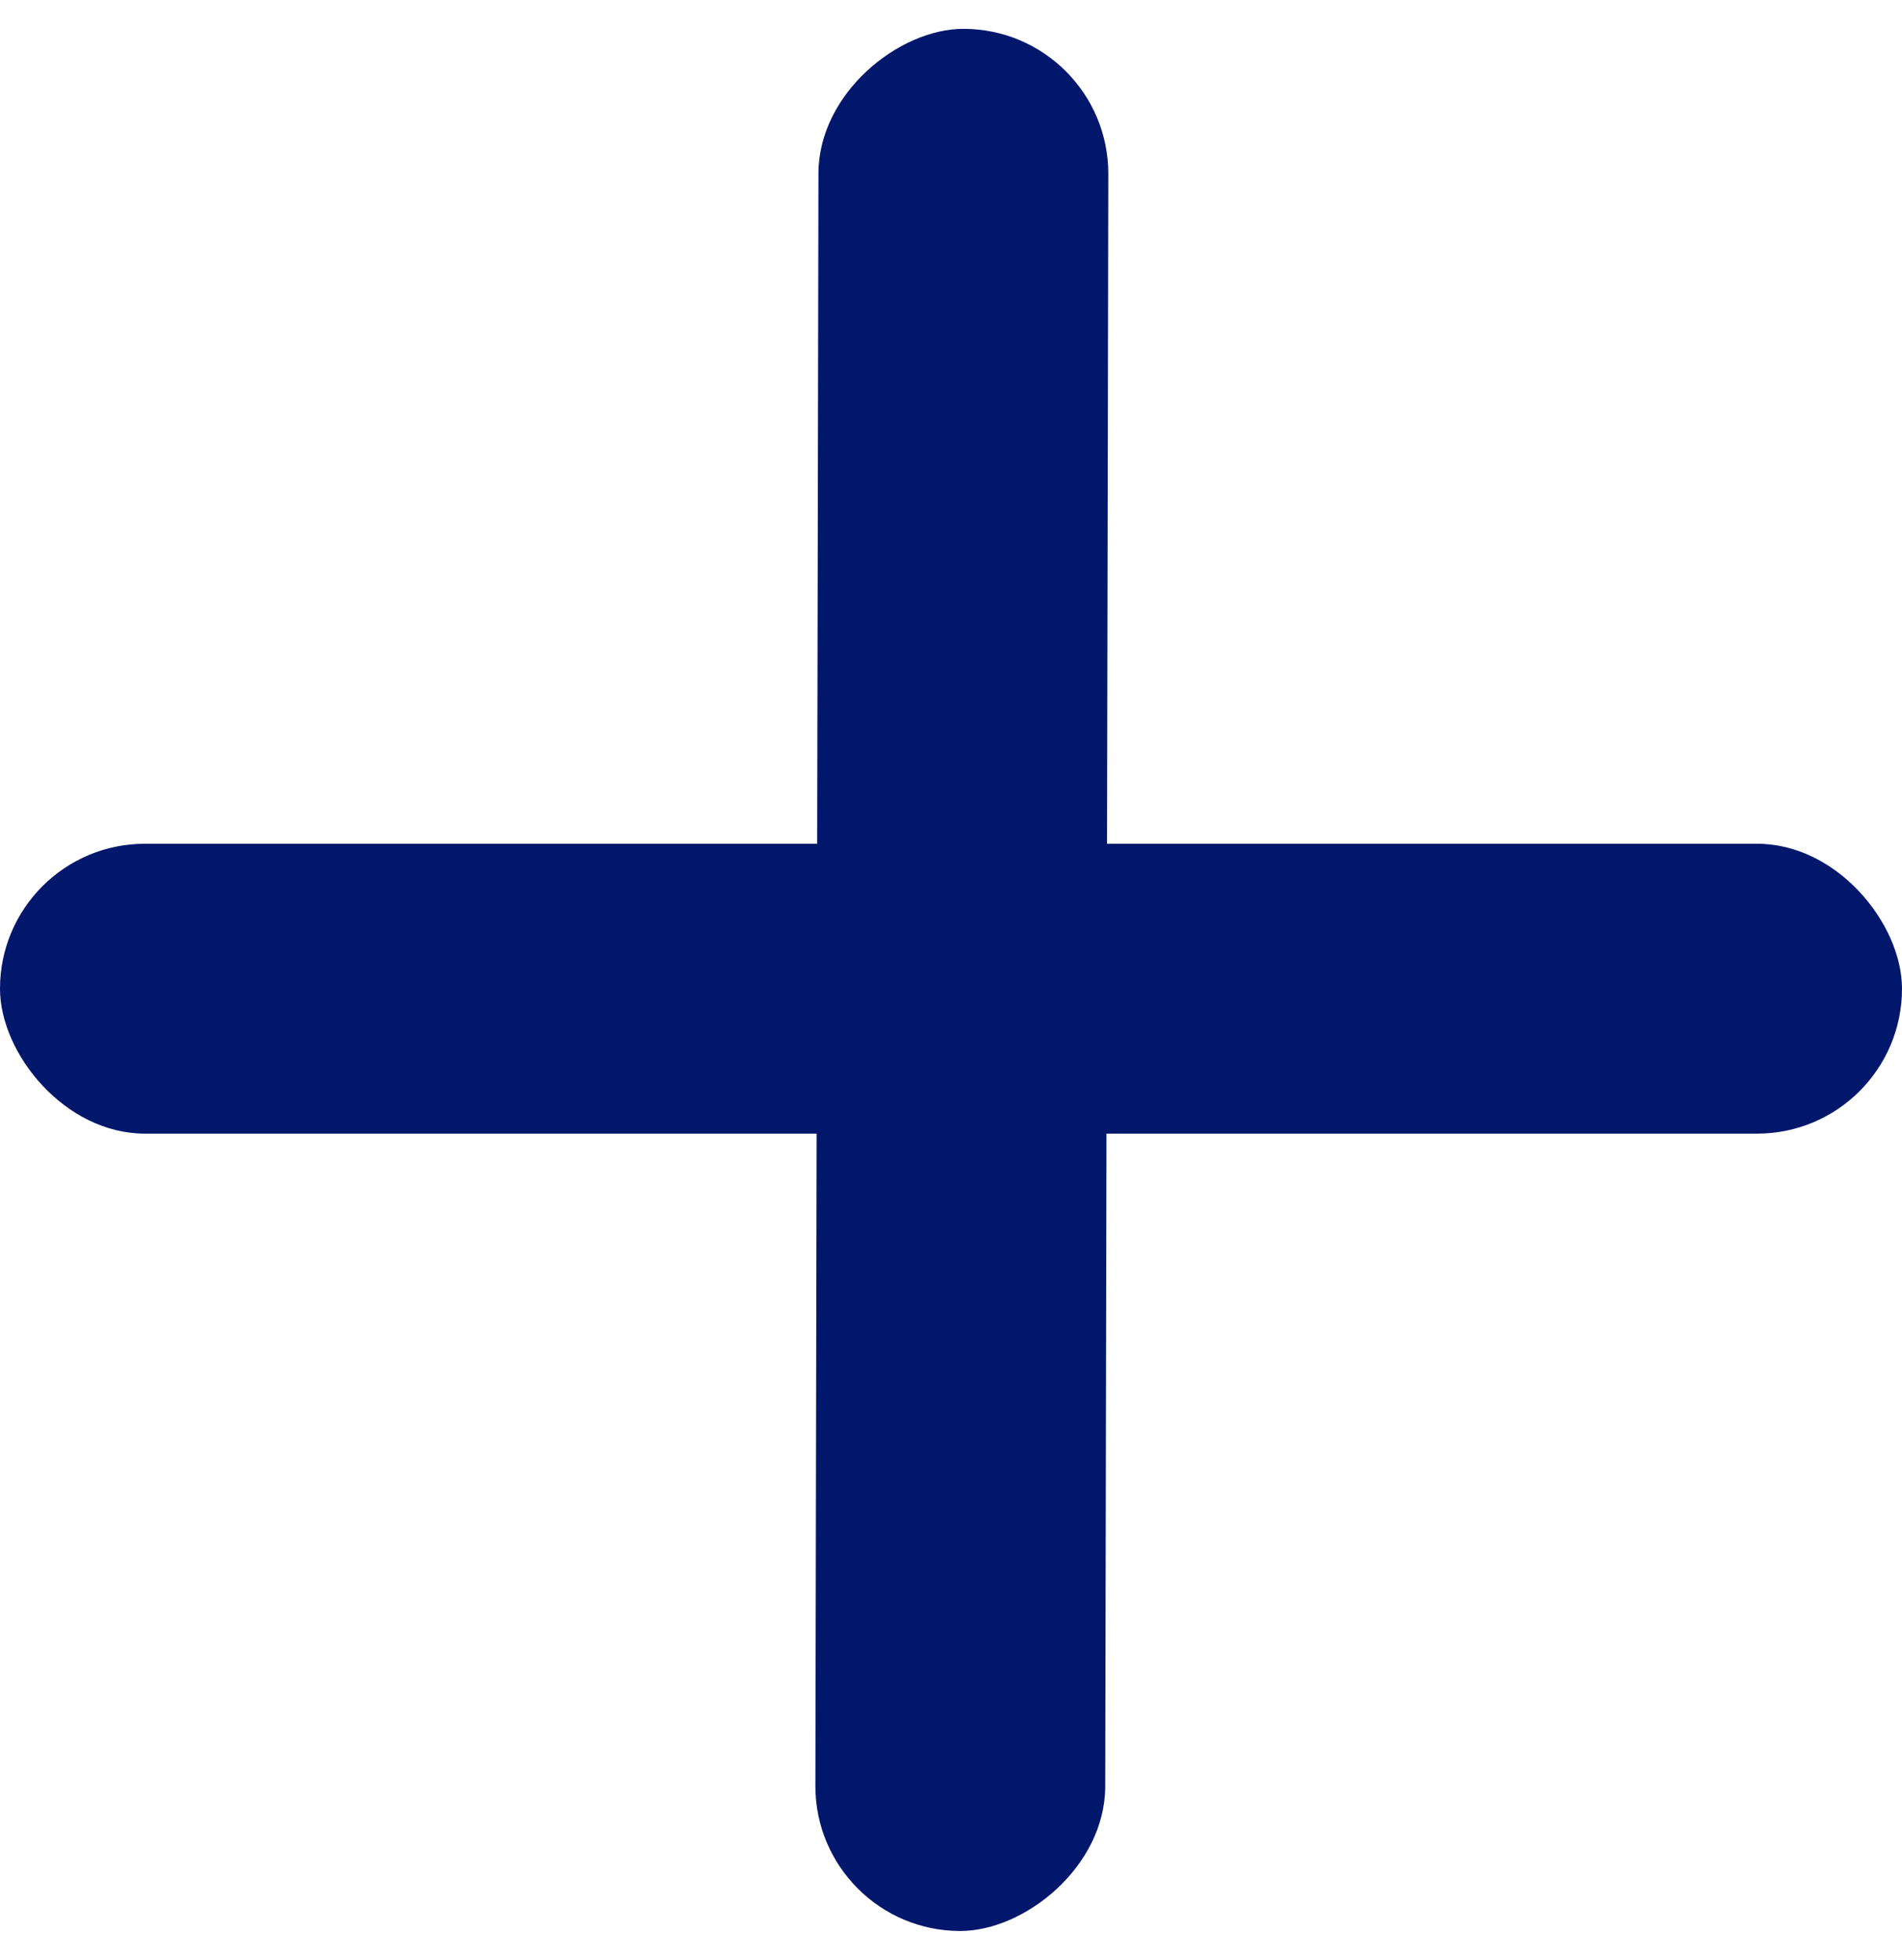 <svg width="33" height="34" viewBox="0 0 33 34" fill="none" xmlns="http://www.w3.org/2000/svg">
<rect y="14.638" width="33" height="5.029" rx="2.514" fill="#01176C"/>
<rect x="19.234" y="0.505" width="33" height="5.029" rx="2.514" transform="rotate(90.109 19.234 0.505)" fill="#01176C"/>
</svg>

